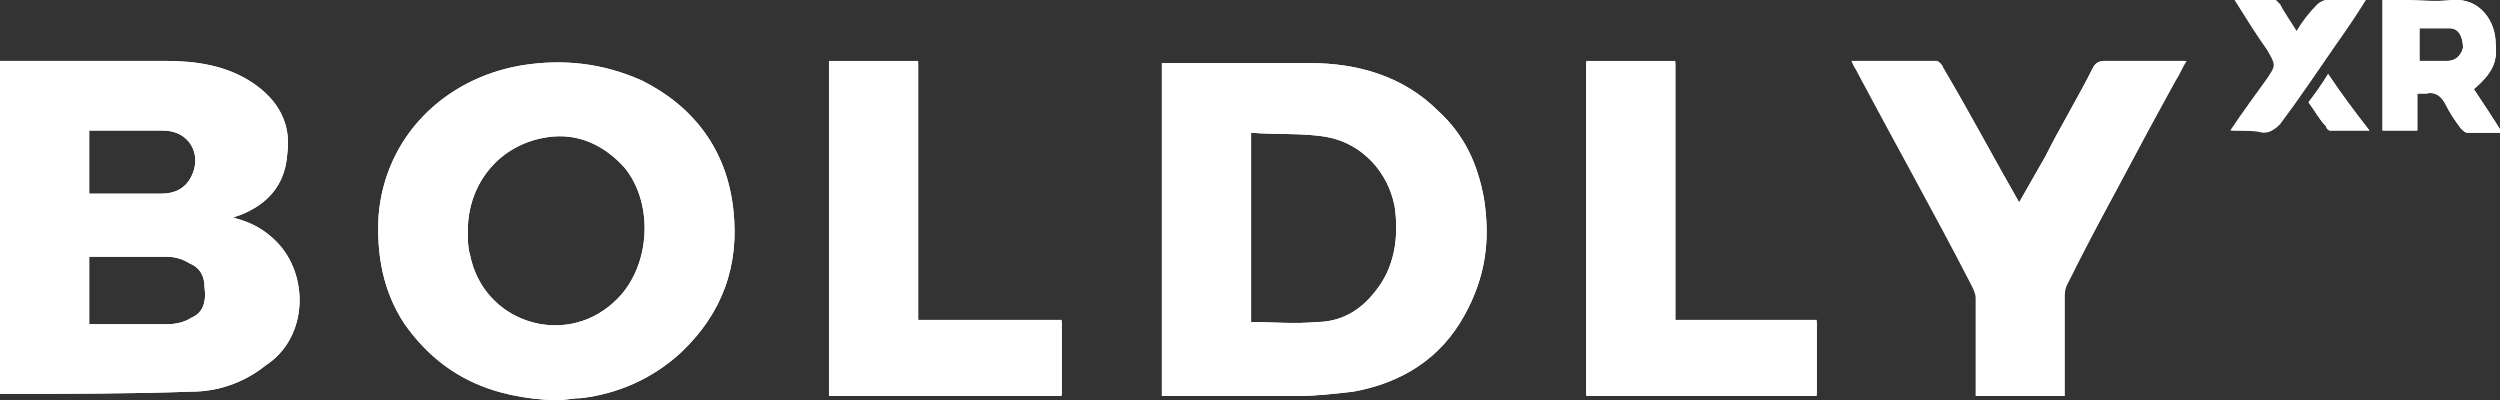<?xml version="1.0" encoding="utf-8"?>
<!-- Generator: Adobe Illustrator 25.1.0, SVG Export Plug-In . SVG Version: 6.00 Build 0)  -->
<svg version="1.1" id="Laag_1" xmlns="http://www.w3.org/2000/svg" xmlns:xlink="http://www.w3.org/1999/xlink" x="0px" y="0px"
	 viewBox="0 0 114.9 18.4" style="enable-background:new 0 0 114.9 18.4;" xml:space="preserve">
<rect x="0" y="0" width="114.9" height="18.4" fill="#333333" stroke="none"/>
<style type="text/css">
	.st0{fill:#ffffff;}
</style>
<g>
	<path class="st0" d="M12.7,11.1c-0.6-0.6-1.2-0.9-2-1.1c0.1,0,0.2-0.1,0.3-0.1c1.3-0.5,2.1-1.4,2.2-2.8c0.2-1.4-0.4-2.5-1.6-3.3
		s-2.6-1-4-1c-2.4,0-4.8,0-7.2,0c-0.1,0-0.3,0-0.4,0v15.3c0.1,0,0.1,0,0.2,0c2.9,0,5.8,0,8.6-0.1c1.2,0,2.4-0.4,3.4-1.2
		C14.2,15.5,14.2,12.6,12.7,11.1z M4.1,6h0.5c1,0,1.9,0,2.9,0c1.2,0,1.8,1.1,1.3,2.1C8.5,8.7,8,8.9,7.4,8.9c-1.1,0-2.2,0-3.3,0
		C4.1,8.9,4.1,6,4.1,6z M8.8,14.6c-0.3,0.2-0.7,0.3-1.1,0.3c-1.2,0-2.4,0-3.6,0v-3.1c0.1,0,0.2,0,0.2,0c1.1,0,2.3,0,3.4,0
		c0.3,0,0.7,0.1,1,0.3c0.5,0.2,0.7,0.6,0.7,1.1C9.5,13.9,9.3,14.4,8.8,14.6z M68.2,9.1c-0.3-1.6-0.9-2.9-2.1-4
		c-1.6-1.6-3.7-2.2-5.9-2.2c-2.1,0-4.3,0-6.4,0h-0.4v15.3h0.5c1.9,0,3.8,0,5.7,0c0.9,0,1.7-0.1,2.6-0.2c2.2-0.4,4-1.5,5.1-3.5
		C68.3,12.7,68.5,11,68.2,9.1z M63.2,13.4c-0.7,0.9-1.6,1.4-2.7,1.4c-1,0.1-2,0-3,0V6.1c1.2,0.1,2.4,0,3.5,0.2
		c1.6,0.3,2.8,1.6,3.1,3.2C64.3,10.9,64.1,12.3,63.2,13.4z M96.7,2.8c-0.2,0-0.4,0.1-0.5,0.3c-0.7,1.4-1.5,2.7-2.2,4.1
		c-0.4,0.7-0.8,1.4-1.2,2.1c-1.2-2.1-2.3-4.2-3.5-6.2C89.2,3,89.1,2.8,89,2.8c-1.3,0-2.6,0-3.9,0c0.1,0.2,0.2,0.4,0.3,0.6
		c1.7,3.2,3.5,6.4,5.2,9.7c0.1,0.2,0.2,0.4,0.2,0.6c0,1.3,0,2.7,0,4c0,0.2,0,0.3,0,0.5h4v-0.5c0-1.4,0-2.7,0-4.1
		c0-0.2,0-0.4,0.1-0.5c1.7-3.1,3.4-6.2,5-9.4c0.1-0.3,0.3-0.6,0.5-0.9C99.2,2.8,97.9,2.8,96.7,2.8z M77,14.7V2.9h-4.1v15.3h10.6
		v-3.4H77V14.7z M42.2,14.7V2.9h-4.1v15.3h10.7v-3.4h-6.6V14.7z M107,0c-0.2,0-0.3,0.1-0.4,0.2c-0.3,0.4-0.6,0.9-1,1.3
		c-0.3-0.5-0.6-0.9-0.8-1.3c-0.1-0.1-0.2-0.2-0.2-0.2c-0.6,0-1.2,0-1.8,0c0.5,0.8,1,1.6,1.5,2.3c0.4,0.6,0.4,0.6,0,1.3
		c-0.6,0.8-1.1,1.6-1.7,2.4c0.6,0,1.1,0,1.6,0c0.3,0,0.4-0.1,0.6-0.3c0.9-1.2,1.7-2.4,2.6-3.7c0.5-0.7,0.9-1.3,1.4-2.1
		C108.1,0,107.6,0,107,0z M107,3.4c-0.3,0.5-0.6,0.9-0.9,1.3c0.3,0.4,0.5,0.8,0.8,1.1C107,5.9,107,6,107.1,6c0.6,0,1.1,0,1.8,0
		C108.2,5.1,107.6,4.3,107,3.4z M113.7,4.1c0.8-0.7,1.1-1.2,1-2.1c0-1-0.7-2.1-2-2c-0.8,0.1-1.5,0-2.3,0h-0.9v6h1.6V4.3
		c0.2,0,0.3,0,0.4,0c0.4-0.1,0.7,0.1,0.9,0.5c0.2,0.4,0.4,0.7,0.7,1.1c0.1,0.1,0.2,0.2,0.3,0.2c0.5,0,1,0,1.6,0
		C114.5,5.3,114.1,4.7,113.7,4.1z M112.5,2.8c-0.3,0-0.7,0-1,0c-0.1,0-0.2,0-0.3,0V1.3c0.5,0,0.9,0,1.4,0c0.4,0,0.6,0.4,0.6,0.9
		C113.1,2.6,112.8,2.8,112.5,2.8z M33.7,9.6c-0.3-2.7-1.8-4.7-4.2-5.9c-1.8-0.8-3.6-1-5.5-0.7c-3.6,0.6-6.3,3.3-6.6,6.9
		c-0.1,1.8,0.2,3.5,1.2,5c1.7,2.4,4,3.4,7,3.5c0.3,0,0.7-0.1,1.1-0.1c1.7-0.2,3.3-0.9,4.6-2.1C33.2,14.4,34,12.2,33.7,9.6z
		 M28.2,13.9c-2.3,2.1-6,0.9-6.6-2.2c-0.1-0.3-0.1-0.7-0.1-1.1c0-2.2,1.5-4,3.7-4.3c1.4-0.2,2.6,0.4,3.5,1.4
		C30.1,9.4,29.9,12.4,28.2,13.9z"/>
	<path class="st0" d="M12.7,11.1c-0.6-0.6-1.2-0.9-2-1.1c0.1,0,0.2-0.1,0.3-0.1c1.3-0.5,2.1-1.4,2.2-2.8c0.2-1.4-0.4-2.5-1.6-3.3
		s-2.6-1-4-1c-2.4,0-4.8,0-7.2,0c-0.1,0-0.3,0-0.4,0v15.3c0.1,0,0.1,0,0.2,0c2.9,0,5.8,0,8.6-0.1c1.2,0,2.4-0.4,3.4-1.2
		C14.2,15.5,14.2,12.6,12.7,11.1z M4.1,6h0.5c1,0,1.9,0,2.9,0c1.2,0,1.8,1.1,1.3,2.1C8.5,8.7,8,8.9,7.4,8.9c-1.1,0-2.2,0-3.3,0
		C4.1,8.9,4.1,6,4.1,6z M8.8,14.6c-0.3,0.2-0.7,0.3-1.1,0.3c-1.2,0-2.4,0-3.6,0v-3.1c0.1,0,0.2,0,0.2,0c1.1,0,2.3,0,3.4,0
		c0.3,0,0.7,0.1,1,0.3c0.5,0.2,0.7,0.6,0.7,1.1C9.5,13.9,9.3,14.4,8.8,14.6z"/>
	<path class="st0" d="M68.2,9.1c-0.3-1.6-0.9-2.9-2.1-4c-1.6-1.6-3.7-2.2-5.9-2.2c-2.1,0-4.3,0-6.4,0h-0.4v15.3h0.5
		c1.9,0,3.8,0,5.7,0c0.9,0,1.7-0.1,2.6-0.2c2.2-0.4,4-1.5,5.1-3.5C68.3,12.7,68.5,11,68.2,9.1z M63.2,13.4c-0.7,0.9-1.6,1.4-2.7,1.4
		c-1,0.1-2,0-3,0V6.1c1.2,0.1,2.4,0,3.5,0.2c1.6,0.3,2.8,1.6,3.1,3.2C64.3,10.9,64.1,12.3,63.2,13.4z"/>
	<path class="st0" d="M33.7,9.6c-0.3-2.7-1.8-4.7-4.2-5.9c-1.8-0.8-3.6-1-5.5-0.7c-3.6,0.6-6.3,3.3-6.6,6.9c-0.1,1.8,0.2,3.5,1.2,5
		c1.7,2.4,4,3.4,7,3.5c0.3,0,0.7-0.1,1.1-0.1c1.7-0.2,3.3-0.9,4.6-2.1C33.2,14.4,34,12.2,33.7,9.6z M28.2,13.9
		c-2.3,2.1-6,0.9-6.6-2.2c-0.1-0.3-0.1-0.7-0.1-1.1c0-2.2,1.5-4,3.7-4.3c1.4-0.2,2.6,0.4,3.5,1.4C30.1,9.4,29.9,12.4,28.2,13.9z"/>
	<path class="st0" d="M85.1,2.8c1.4,0,2.6,0,3.9,0c0.1,0,0.3,0.2,0.3,0.3c1.2,2.1,2.3,4.1,3.5,6.2c0.4-0.7,0.8-1.4,1.2-2.1
		c0.7-1.4,1.5-2.7,2.2-4.1c0.1-0.2,0.3-0.3,0.5-0.3c1.2,0,2.5,0,3.8,0c-0.2,0.3-0.3,0.6-0.5,0.9c-1.7,3.1-3.4,6.2-5,9.4
		c-0.1,0.2-0.1,0.4-0.1,0.5c0,1.4,0,2.7,0,4.1c0,0.1,0,0.3,0,0.5c-1.3,0-2.7,0-4,0c0-0.1,0-0.3,0-0.5c0-1.3,0-2.7,0-4
		c0-0.2-0.1-0.5-0.2-0.6c-1.7-3.2-3.5-6.5-5.2-9.7C85.3,3.2,85.2,3.1,85.1,2.8z"/>
	<path class="st0" d="M77,14.7c2.2,0,4.4,0,6.5,0c0,1.2,0,2.3,0,3.4c-3.5,0-7.1,0-10.6,0c0-5.1,0-10.2,0-15.3c1.3,0,2.7,0,4.1,0
		C77,6.8,77,10.7,77,14.7z"/>
	<path class="st0" d="M38.1,18.1c0-5.1,0-10.2,0-15.3c1.4,0,2.7,0,4.1,0c0,3.9,0,7.9,0,11.9c2.2,0,4.4,0,6.6,0c0,1.2,0,2.3,0,3.4
		C45.2,18.1,41.7,18.1,38.1,18.1z"/>
	<path class="st0" d="M113.7,4.1c0.8-0.7,1.1-1.2,1-2.1c0-1-0.7-2.1-2-2c-0.8,0.1-1.5,0-2.3,0h-0.9v6h1.6V4.3c0.2,0,0.3,0,0.4,0
		c0.4-0.1,0.7,0.1,0.9,0.5c0.2,0.4,0.4,0.7,0.7,1.1c0.1,0.1,0.2,0.2,0.3,0.2c0.5,0,1,0,1.6,0C114.5,5.3,114.1,4.7,113.7,4.1z
		 M112.5,2.8c-0.3,0-0.7,0-1,0c-0.1,0-0.2,0-0.3,0V1.3c0.5,0,0.9,0,1.4,0c0.4,0,0.6,0.4,0.6,0.9C113.1,2.6,112.8,2.8,112.5,2.8z"/>
	<path class="st0" d="M102.5,6c0.6-0.9,1.2-1.7,1.7-2.4c0.4-0.6,0.4-0.6,0-1.3c-0.5-0.7-1-1.5-1.5-2.3c0.7,0,1.2,0,1.8,0
		c0.1,0,0.2,0.1,0.2,0.2c0.3,0.4,0.5,0.9,0.8,1.3c0.3-0.5,0.6-0.9,1-1.3c0.1-0.1,0.3-0.2,0.4-0.2c0.5,0,1.1,0,1.7,0
		c-0.5,0.7-1,1.4-1.4,2.1c-0.9,1.2-1.7,2.4-2.6,3.7c-0.1,0.2-0.3,0.3-0.6,0.3C103.6,6,103.1,6,102.5,6z"/>
	<path class="st0" d="M106.1,4.7c0.3-0.4,0.6-0.8,0.9-1.3c0.6,0.9,1.2,1.7,1.9,2.6c-0.7,0-1.2,0-1.8,0c-0.1,0-0.2-0.1-0.2-0.2
		C106.6,5.5,106.4,5.1,106.1,4.7z"/>
</g>
</svg>
